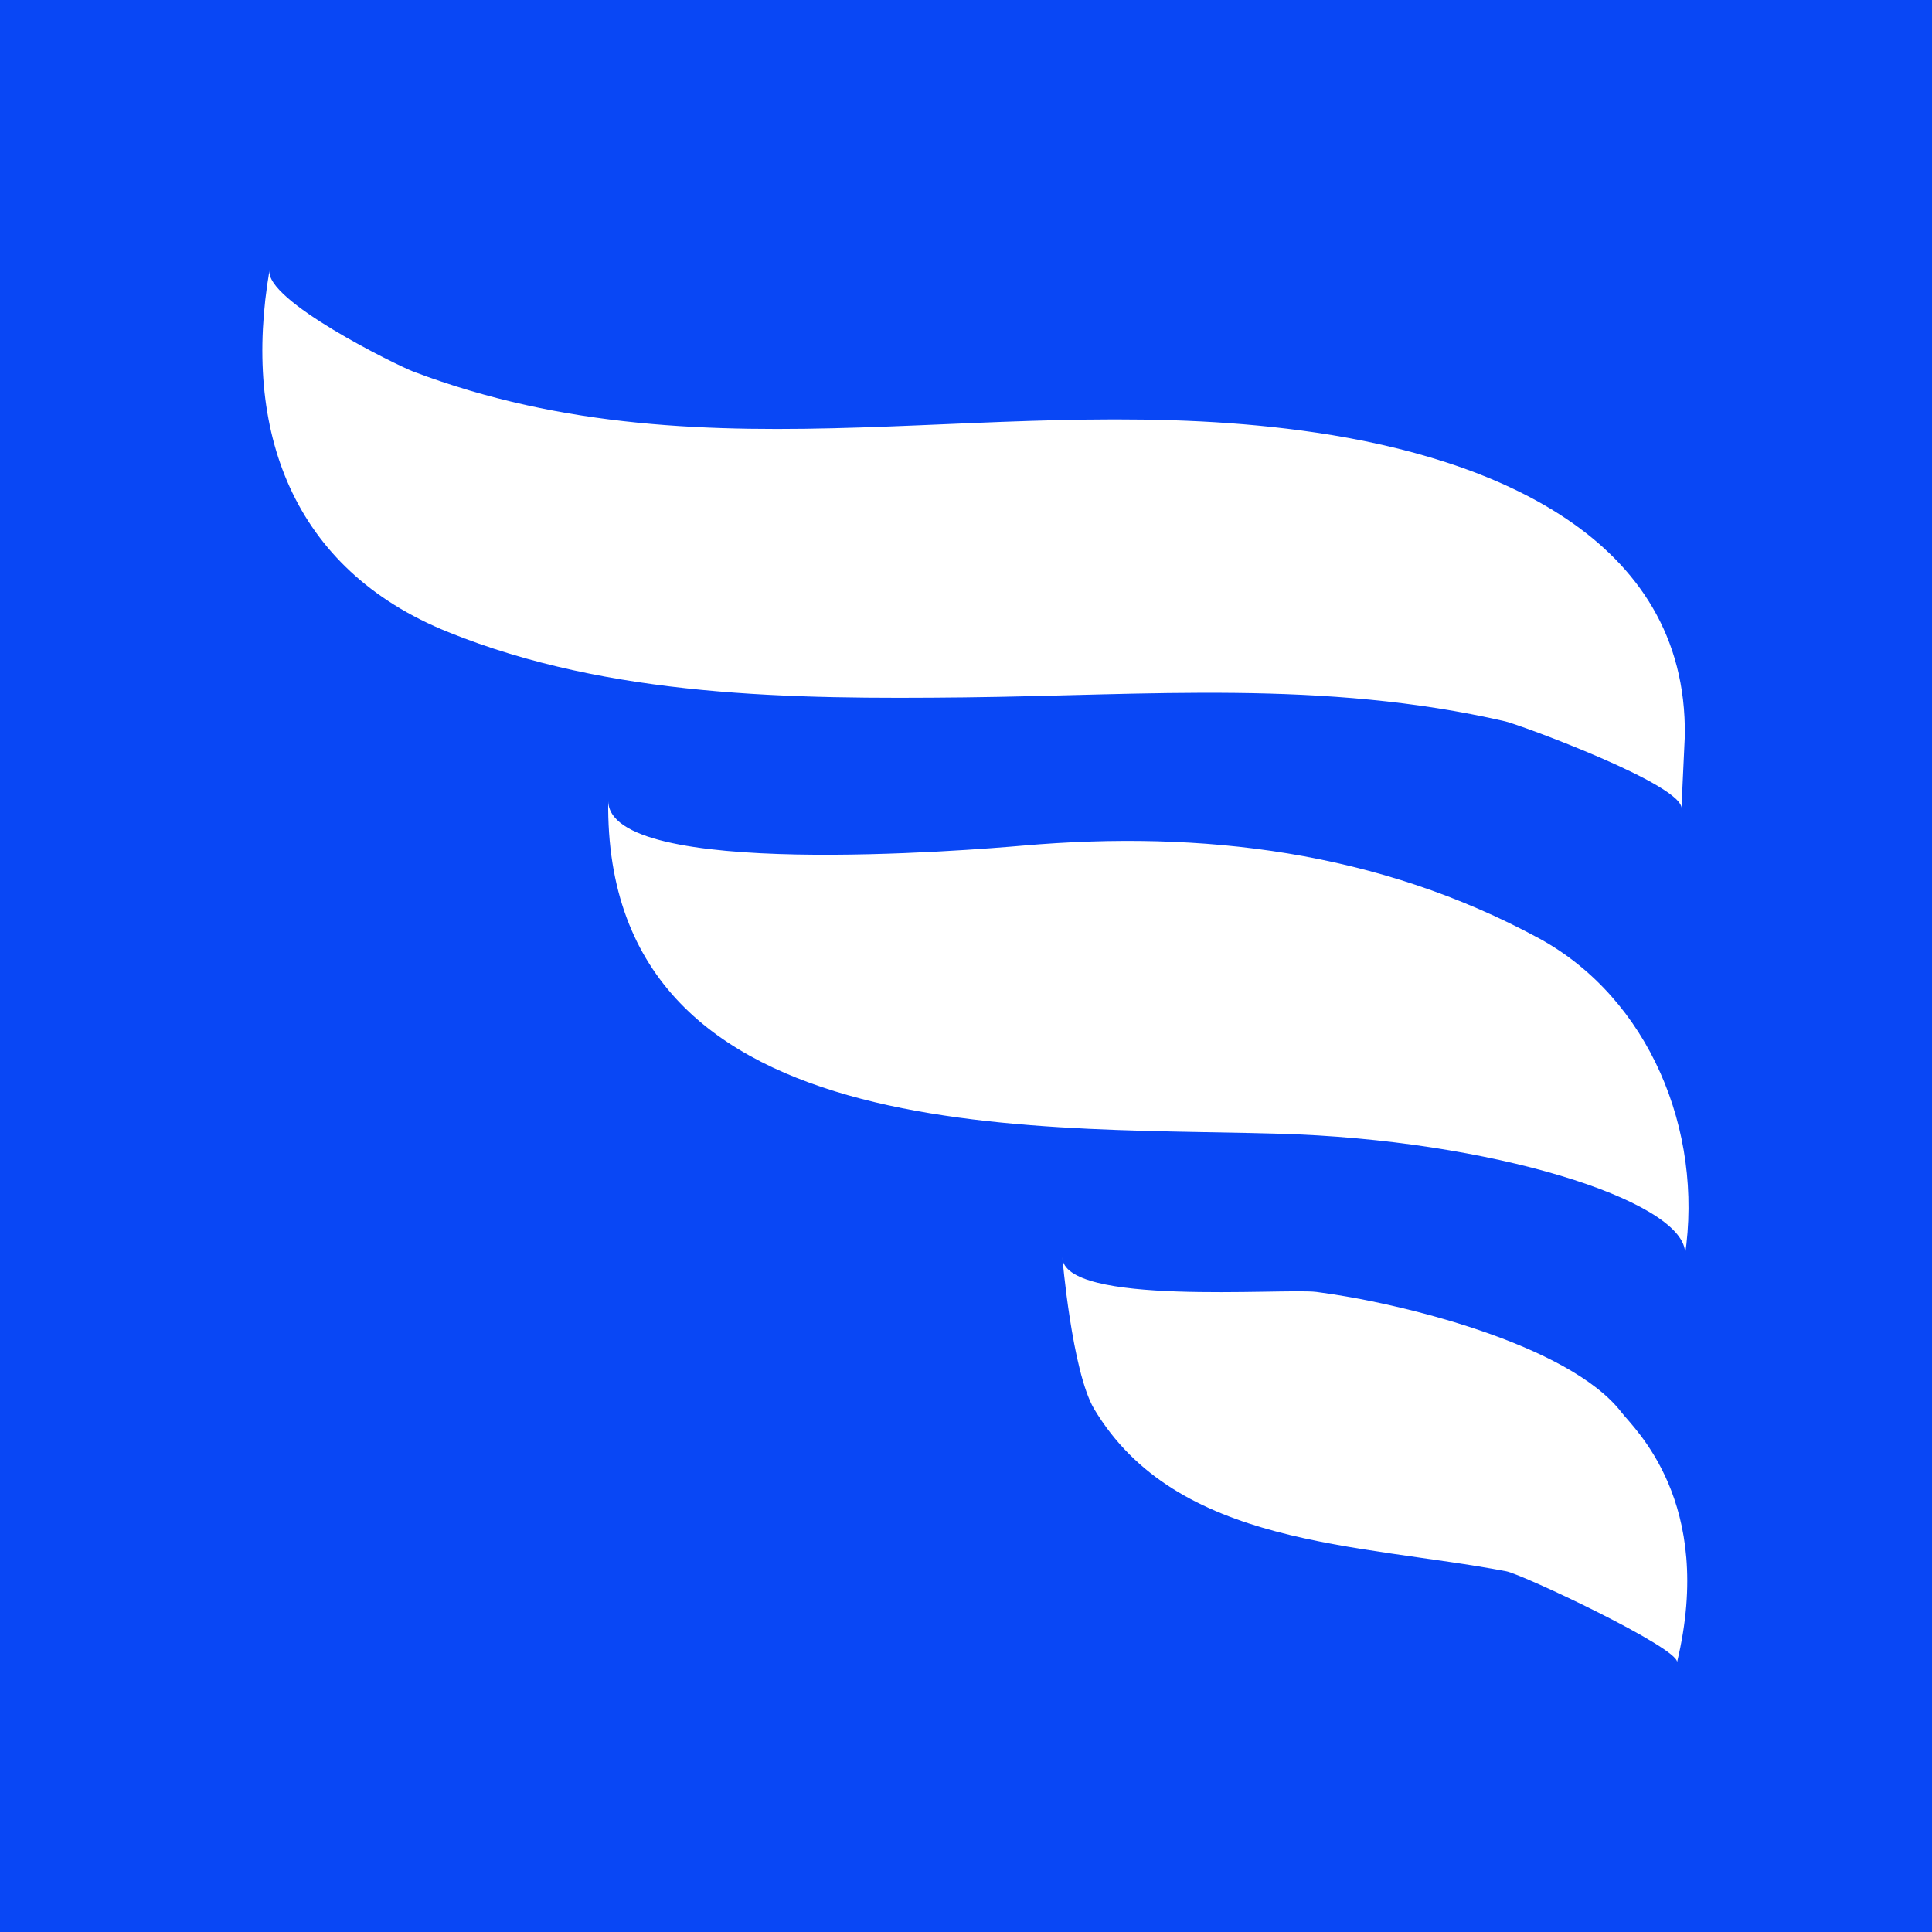 <svg id="ConvertFlow_Layer_1" data-name="Layer 1" xmlns="http://www.w3.org/2000/svg" viewBox="0 0 124.36 124.36"><defs><style>.convertflow_cls-1{fill:#0947f5;}.convertflow_cls-2{fill:#fff;}</style></defs><rect class="convertflow_cls-1" width="124.36" height="124.36"/><path class="convertflow_cls-2" d="M17.35,17.38c-.34,1.95,8.21,6.14,9.26,6.54,19.38,7.33,38.05.95,58.13,3.93,11.1,1.64,23.88,6.64,23.71,19.51l-.22,4.72c.29-1.51-10.47-5.45-11.35-5.65-11.69-2.69-23-1.67-34.83-1.54-11.09.12-22.8,0-33.19-4.2C18.77,36.63,15.58,27.67,17.35,17.38Z"/><path class="convertflow_cls-2" d="M39.15,51.51c-.07,5.14,23.52,3.2,26.7,2.92,11.52-1,22.87.35,33.27,6,7,3.85,10.55,12.32,9.33,20.42.49-3.23-11.21-7.23-24.9-7.83C68.1,72.4,38.83,74.7,39.15,51.51Z"/><path class="convertflow_cls-2" d="M68.38,80.9c0,3.2,14.27,2,16.36,2.26,5.26.67,16.25,3.35,19.64,7.76.76,1,6.05,5.75,3.57,16.07.11-.91-9.94-5.65-11-5.85-9.47-1.8-21.21-1.55-26.53-10.46C69,88.25,68.38,80.93,68.38,80.9Z"/></svg> 